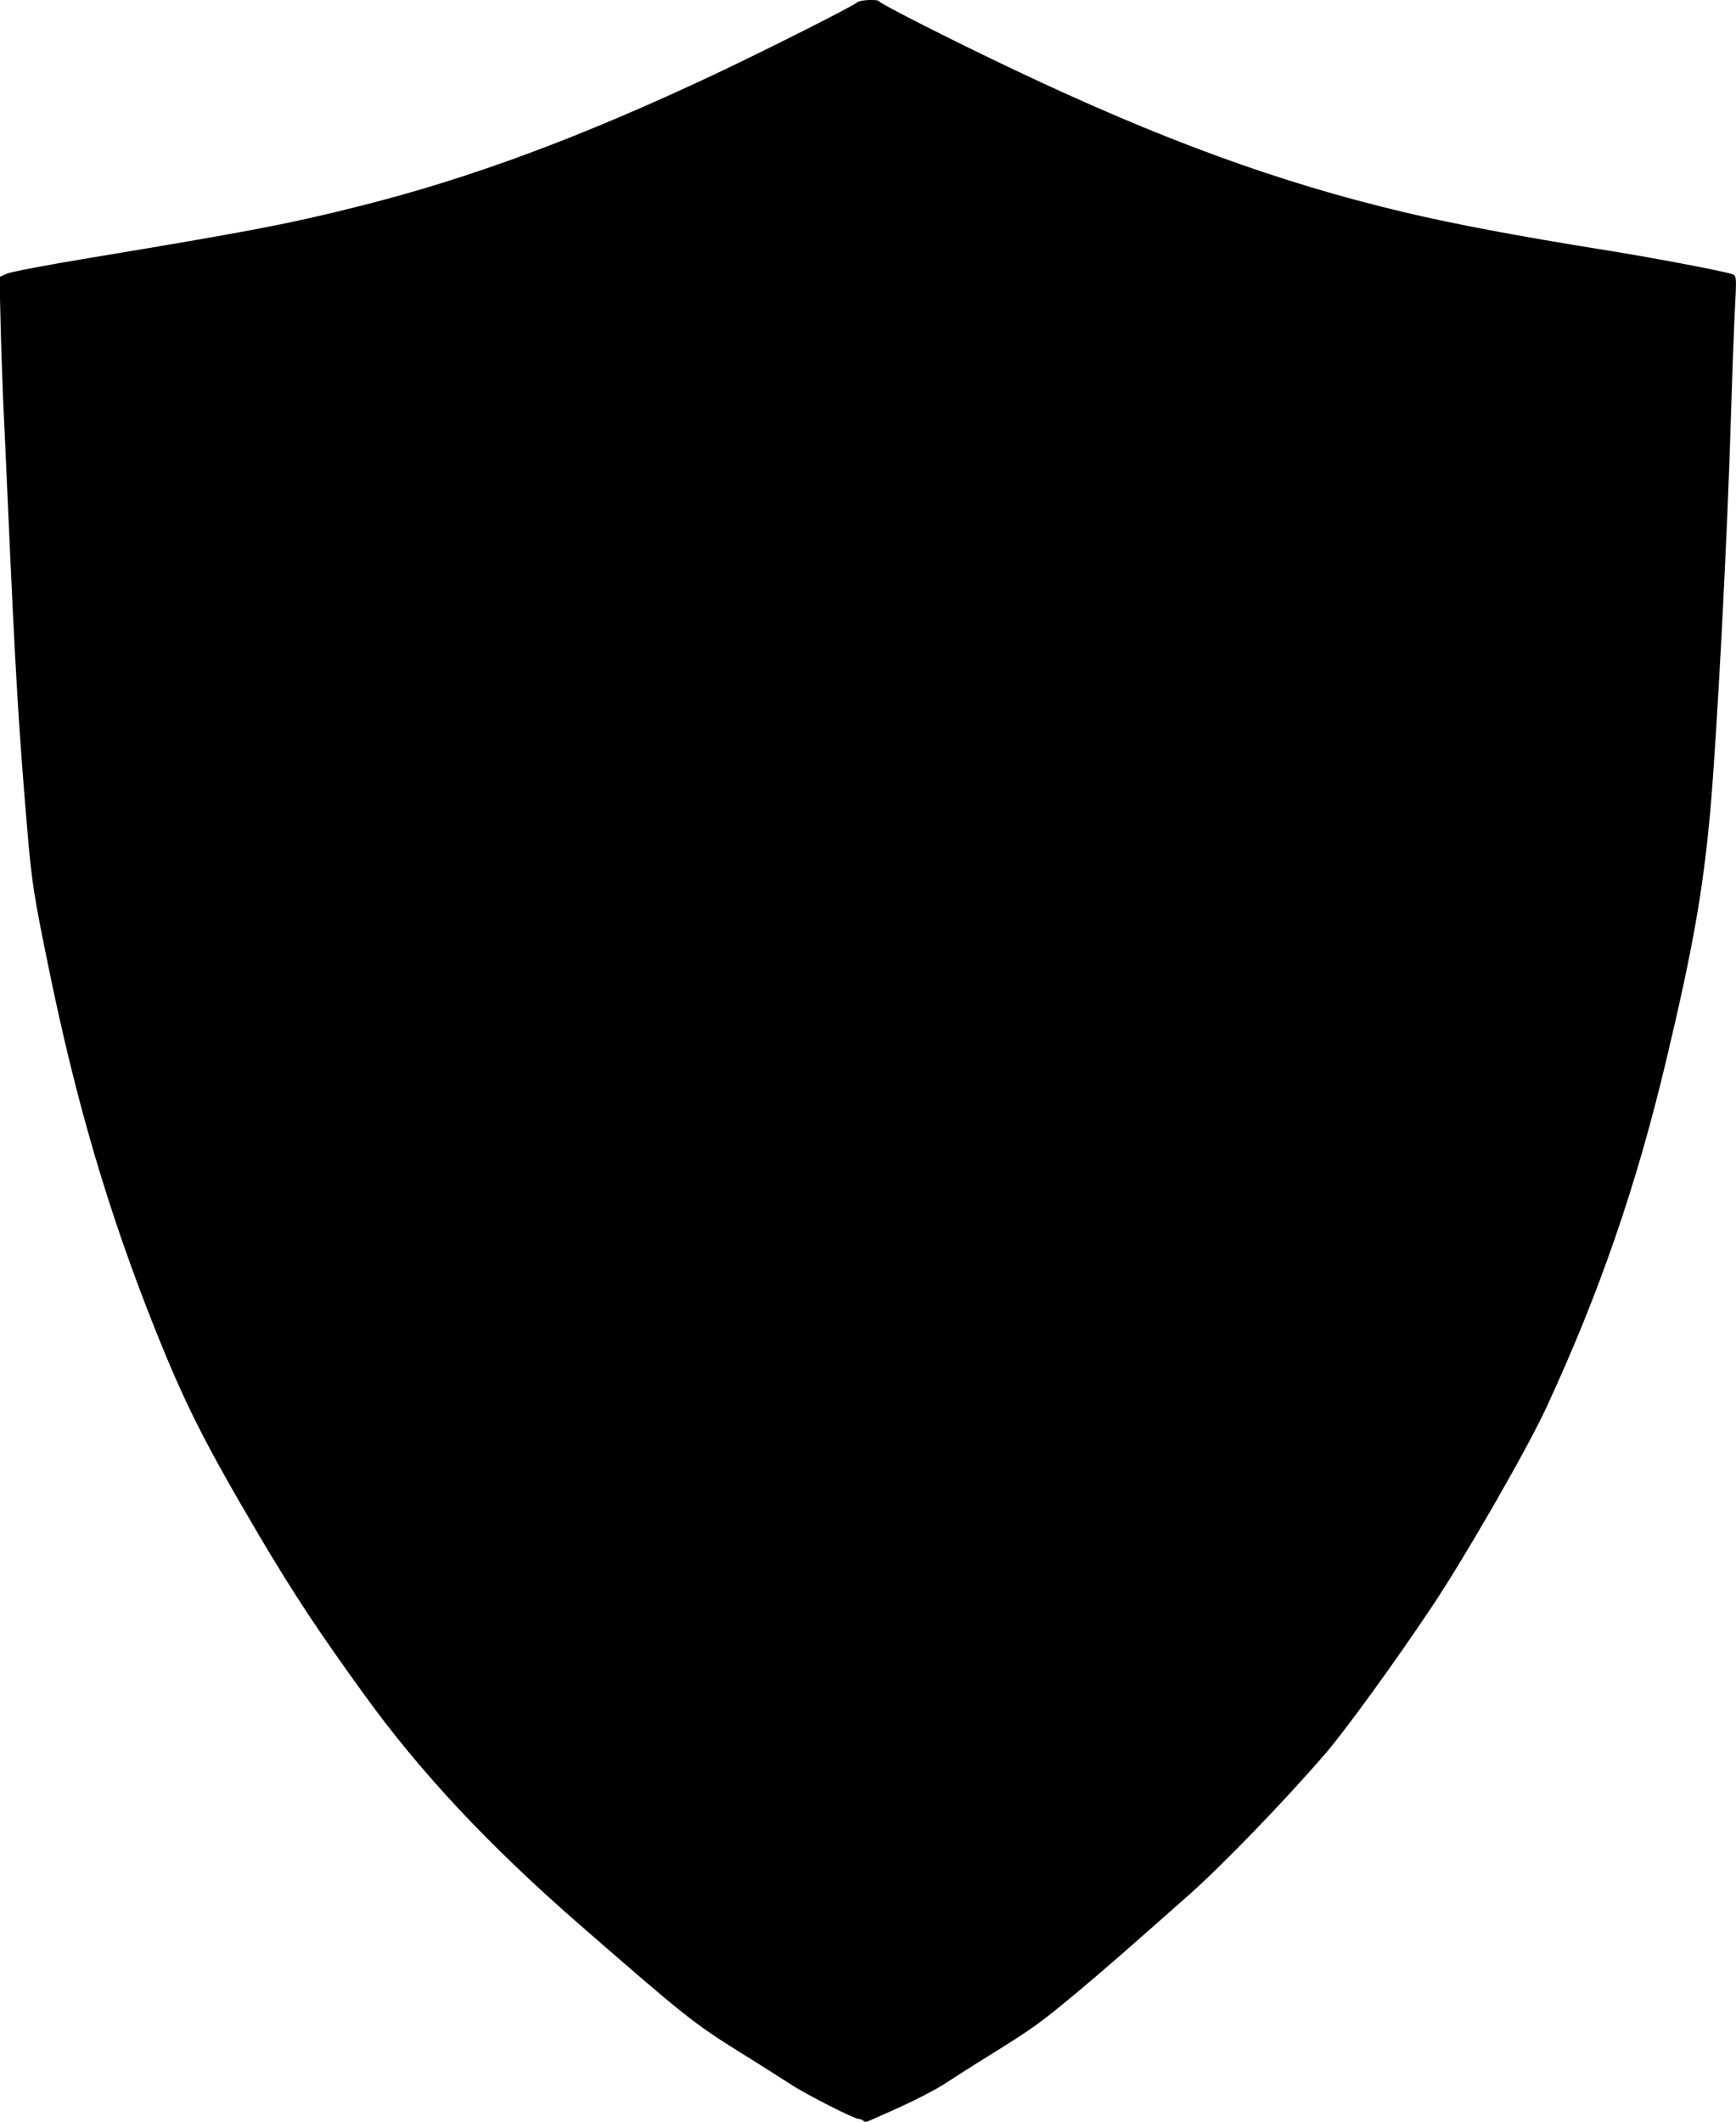 <?xml version="1.0" standalone="no"?>
<!DOCTYPE svg PUBLIC "-//W3C//DTD SVG 20010904//EN"
 "http://www.w3.org/TR/2001/REC-SVG-20010904/DTD/svg10.dtd">
<svg version="1.0" xmlns="http://www.w3.org/2000/svg"
 width="1047pt" height="1280pt" viewBox="0 0 1047 1280"
 preserveAspectRatio="xMidYMid meet">
<g transform="translate(0,1280) scale(0.1,-0.1)"
fill="#000000" stroke="none">
<path d="M5170 12786 c-23 -22 -532 -279 -853 -431 -810 -382 -1483 -632
-2156 -800 -417 -105 -657 -151 -1616 -310 -277 -46 -477 -84 -504 -96 l-44
-19 6 -258 c3 -141 11 -360 16 -487 6 -126 18 -383 26 -570 48 -1084 67 -1396
120 -2025 27 -315 39 -390 127 -820 167 -819 360 -1475 641 -2181 185 -463
301 -692 635 -1259 206 -347 351 -567 628 -950 340 -471 752 -911 1304 -1392
635 -553 684 -592 971 -771 118 -73 252 -159 299 -189 93 -61 382 -208 409
-208 9 0 22 -5 28 -11 9 -9 20 -8 45 4 18 8 74 33 124 55 135 60 272 130 334
172 30 20 147 95 260 165 262 163 299 190 510 365 163 136 283 240 696 606
198 176 568 558 819 849 118 137 421 554 644 889 196 293 571 945 687 1196
320 691 543 1337 722 2090 162 679 224 1033 267 1510 40 447 104 1667 125
2395 6 198 15 450 20 560 15 289 16 272 -22 284 -65 20 -499 102 -778 146
-504 81 -888 153 -1187 224 -758 179 -1467 438 -2358 861 -359 170 -808 398
-813 412 -6 14 -116 9 -132 -6z"/>
</g>
</svg>
